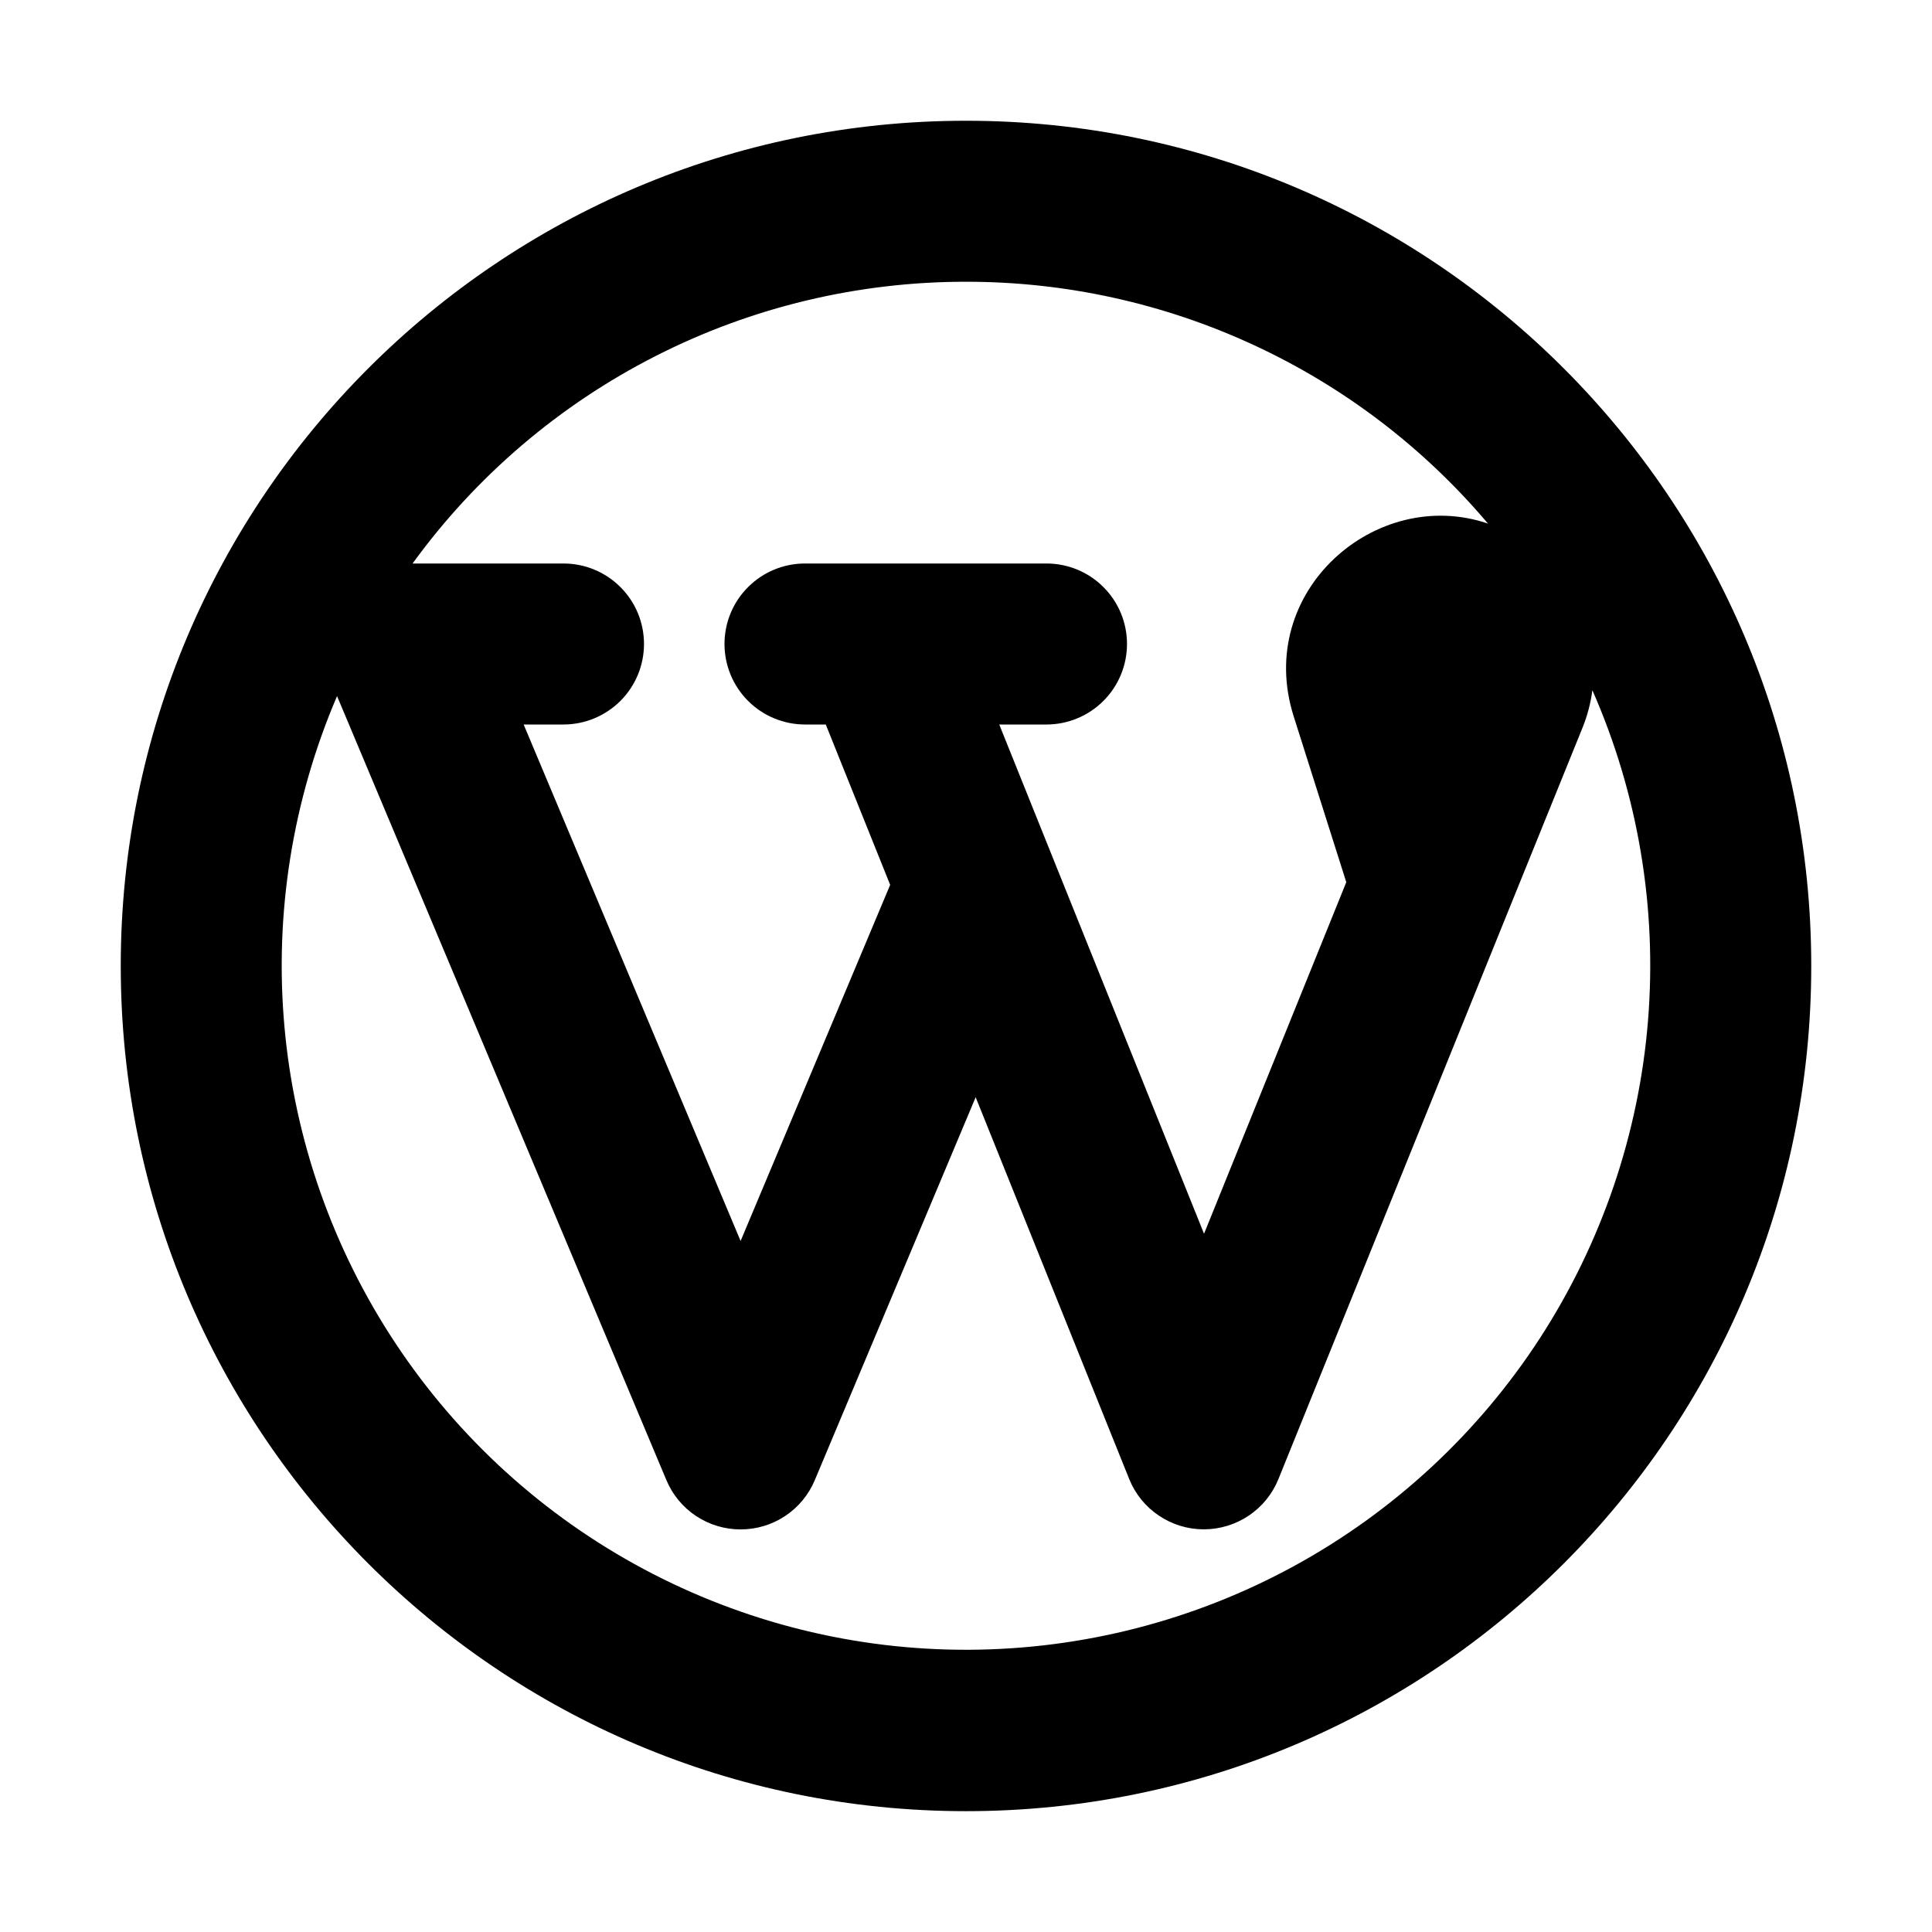 <svg width="24" height="24" viewBox="0 0 24 24" fill="none" xmlns="http://www.w3.org/2000/svg">
<path fill-rule="evenodd" clip-rule="evenodd" d="M5.125 7C5.913 5.915 6.947 5.032 8.142 4.424C9.337 3.815 10.659 3.499 12 3.5C13.234 3.499 14.454 3.767 15.574 4.286C16.694 4.804 17.687 5.561 18.484 6.504C17.094 6.031 15.578 7.347 16.071 8.9L16.724 10.959L14.957 15.326L13.067 10.627L12.413 9H13C13.265 9 13.52 8.894 13.707 8.707C13.895 8.519 14 8.265 14 8C14 7.734 13.895 7.48 13.707 7.293C13.52 7.105 13.265 7 13 7H10C9.735 7 9.48 7.105 9.293 7.293C9.105 7.48 9 7.734 9 8C9 8.265 9.105 8.519 9.293 8.707C9.48 8.894 9.735 9 10 9H10.258L11.058 10.992L9.2 15.416L6.505 9H7C7.265 9 7.52 8.894 7.707 8.707C7.895 8.519 8 8.265 8 8C8 7.734 7.895 7.48 7.707 7.293C7.52 7.105 7.265 7 7 7H5.125ZM4.187 8.647C3.632 9.943 3.407 11.356 3.534 12.76C3.661 14.165 4.136 15.515 4.915 16.69C5.694 17.865 6.753 18.828 7.997 19.492C9.24 20.156 10.63 20.501 12.04 20.494C13.45 20.487 14.836 20.13 16.073 19.455C17.311 18.779 18.361 17.806 19.129 16.624C19.896 15.441 20.358 14.086 20.472 12.681C20.586 11.276 20.349 9.864 19.781 8.574C19.761 8.731 19.72 8.887 19.659 9.039L18.713 11.374L15.881 18.374C15.806 18.559 15.678 18.717 15.512 18.828C15.347 18.939 15.152 18.998 14.953 18.998C14.754 18.998 14.56 18.938 14.395 18.827C14.229 18.715 14.101 18.557 14.027 18.372L12.12 13.63L10.122 18.386C10.046 18.568 9.918 18.723 9.754 18.832C9.59 18.941 9.397 18.999 9.2 18.999C9.003 18.999 8.81 18.941 8.646 18.832C8.482 18.723 8.354 18.568 8.278 18.386L4.187 8.647ZM12 1.5C6.201 1.5 1.5 6.201 1.5 11.999C1.5 17.798 6.201 22.499 12 22.499C17.799 22.499 22.5 17.798 22.5 11.999C22.5 6.201 17.799 1.5 12 1.5Z" fill="black"/>
</svg>
